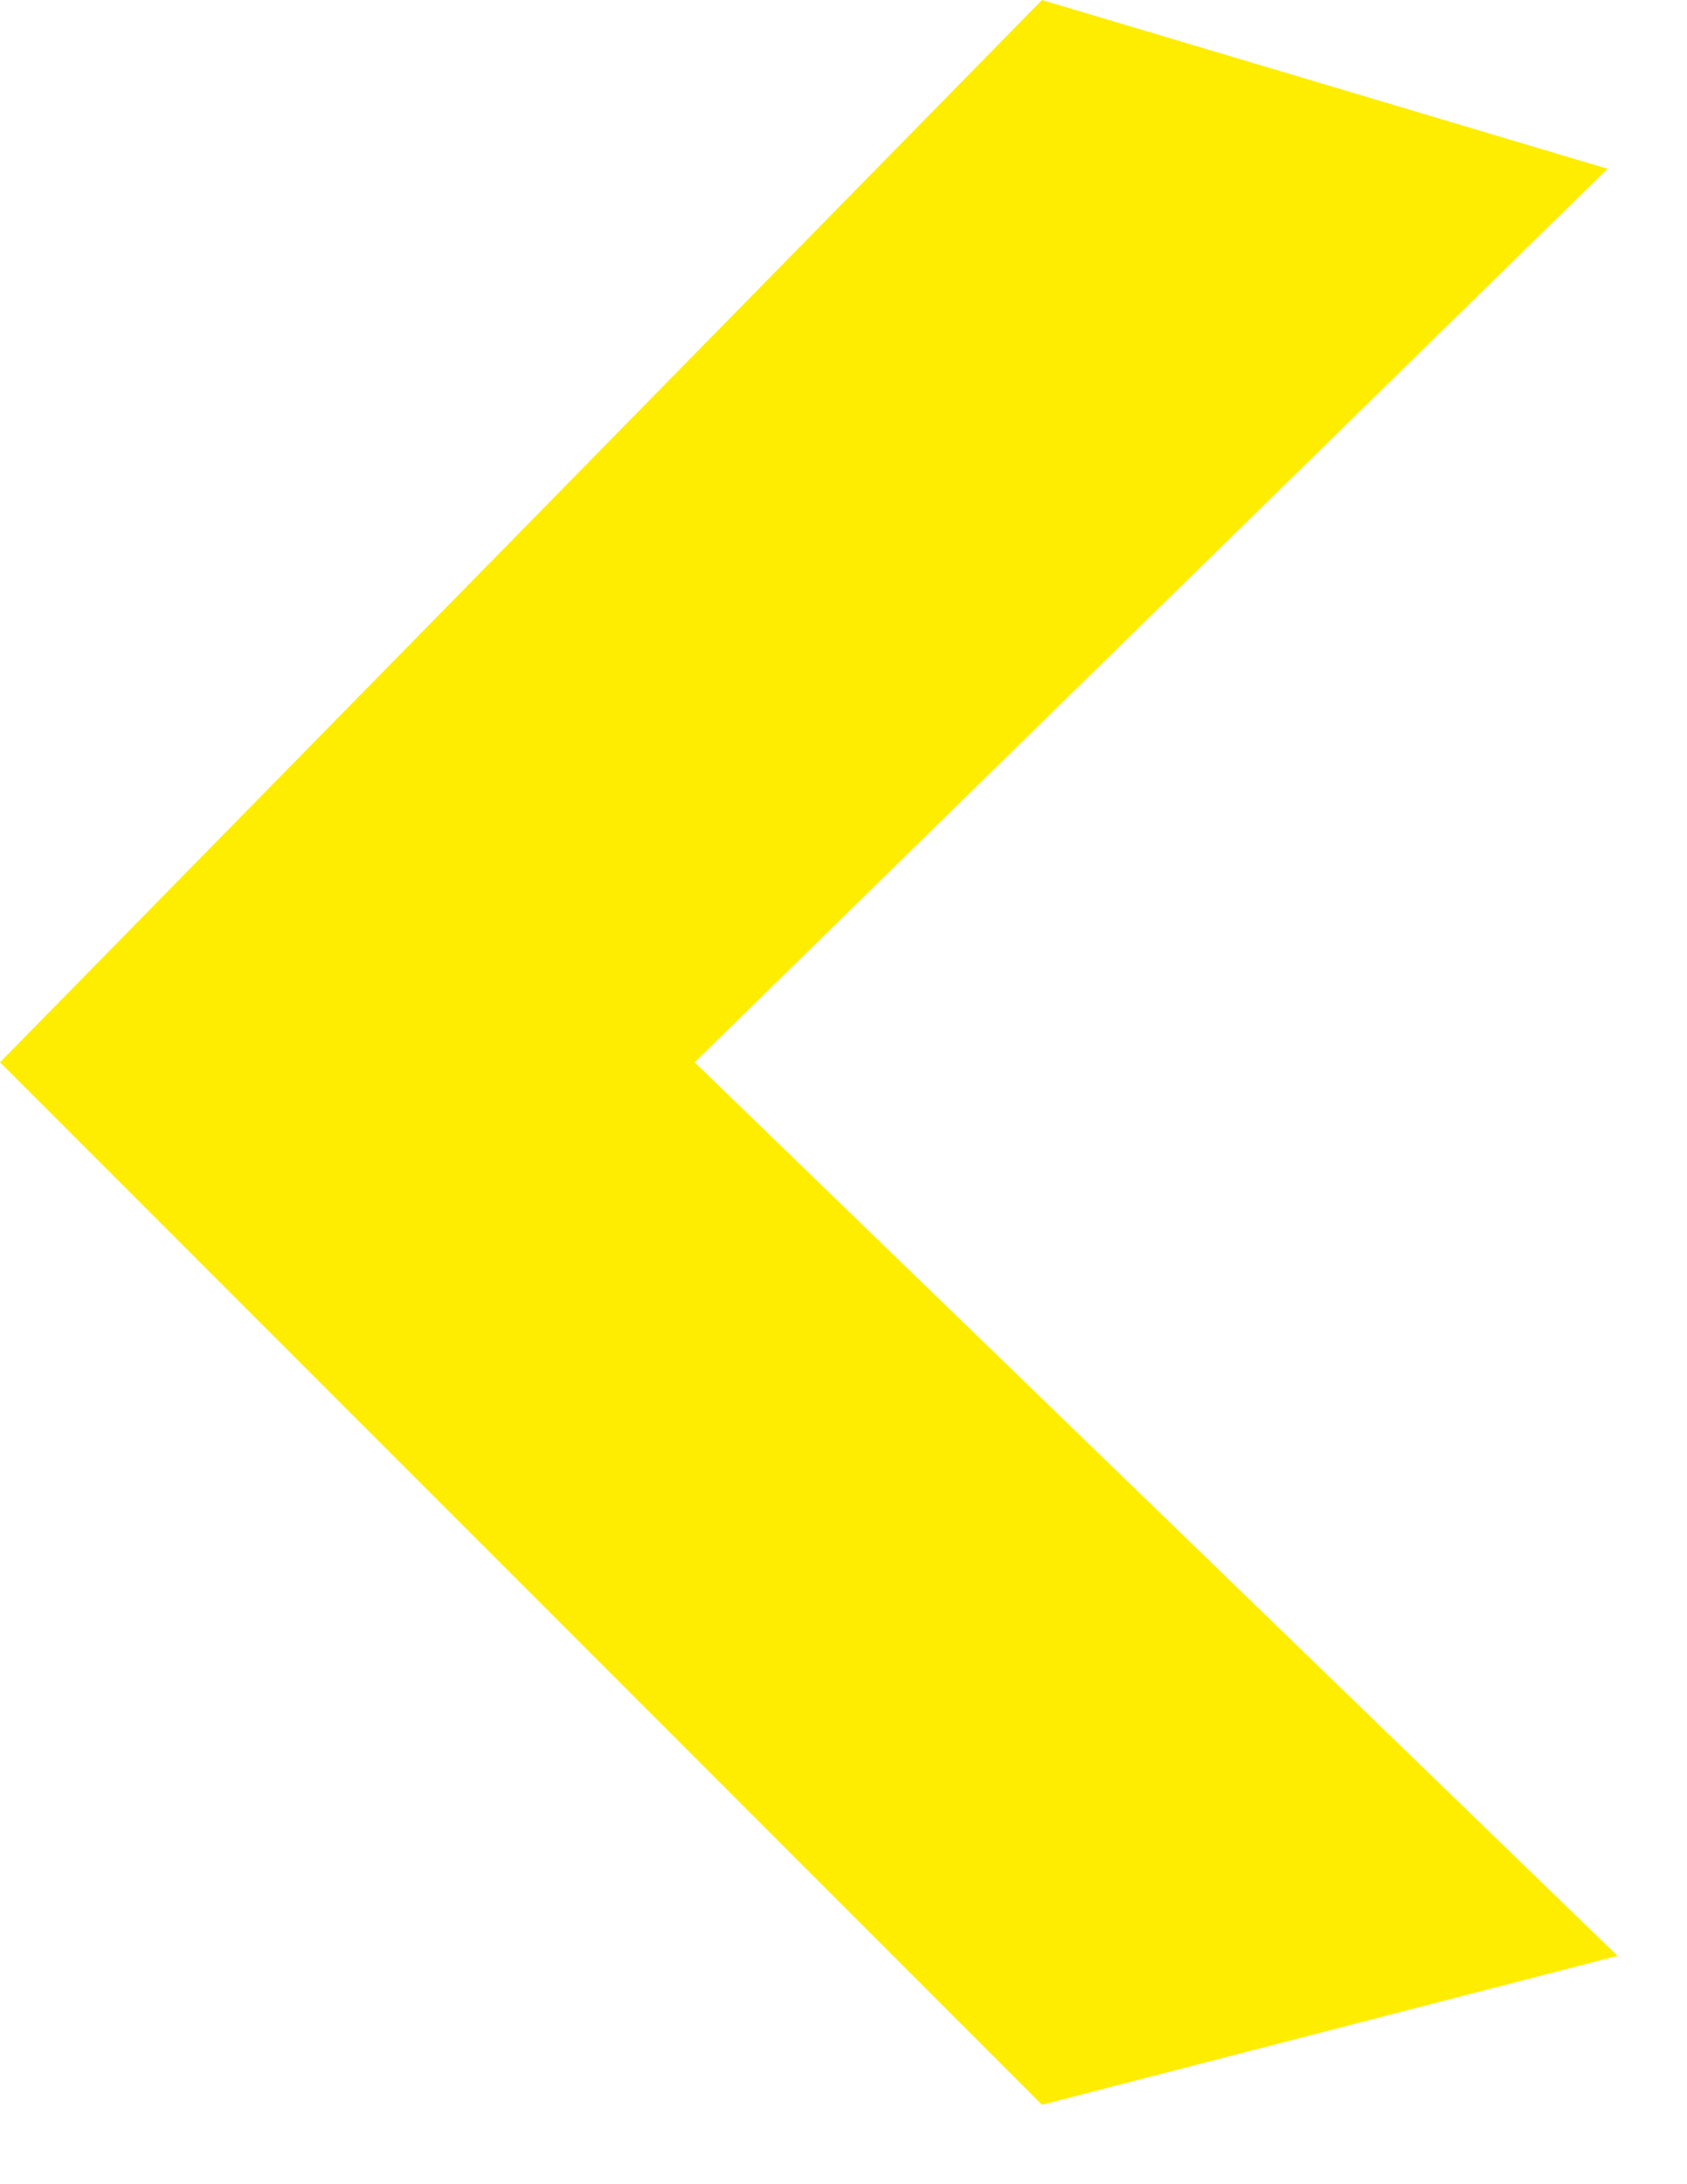 <?xml version="1.0" encoding="utf-8"?>
<!-- Generator: Adobe Illustrator 25.4.1, SVG Export Plug-In . SVG Version: 6.00 Build 0)  -->
<svg version="1.1" id="Capa_1" xmlns="http://www.w3.org/2000/svg" xmlns:xlink="http://www.w3.org/1999/xlink" x="0px" y="0px"
	 viewBox="0 0 17 22" style="enable-background:new 0 0 17 22;" xml:space="preserve">
<style type="text/css">
	.st0{fill:#FFED00;}
</style>
<path class="st0" d="M0,10.7L10.5,0l5.7,1.7l-9.2,9l9.3,9l-5.8,1.5L0,10.7z"/>
</svg>
